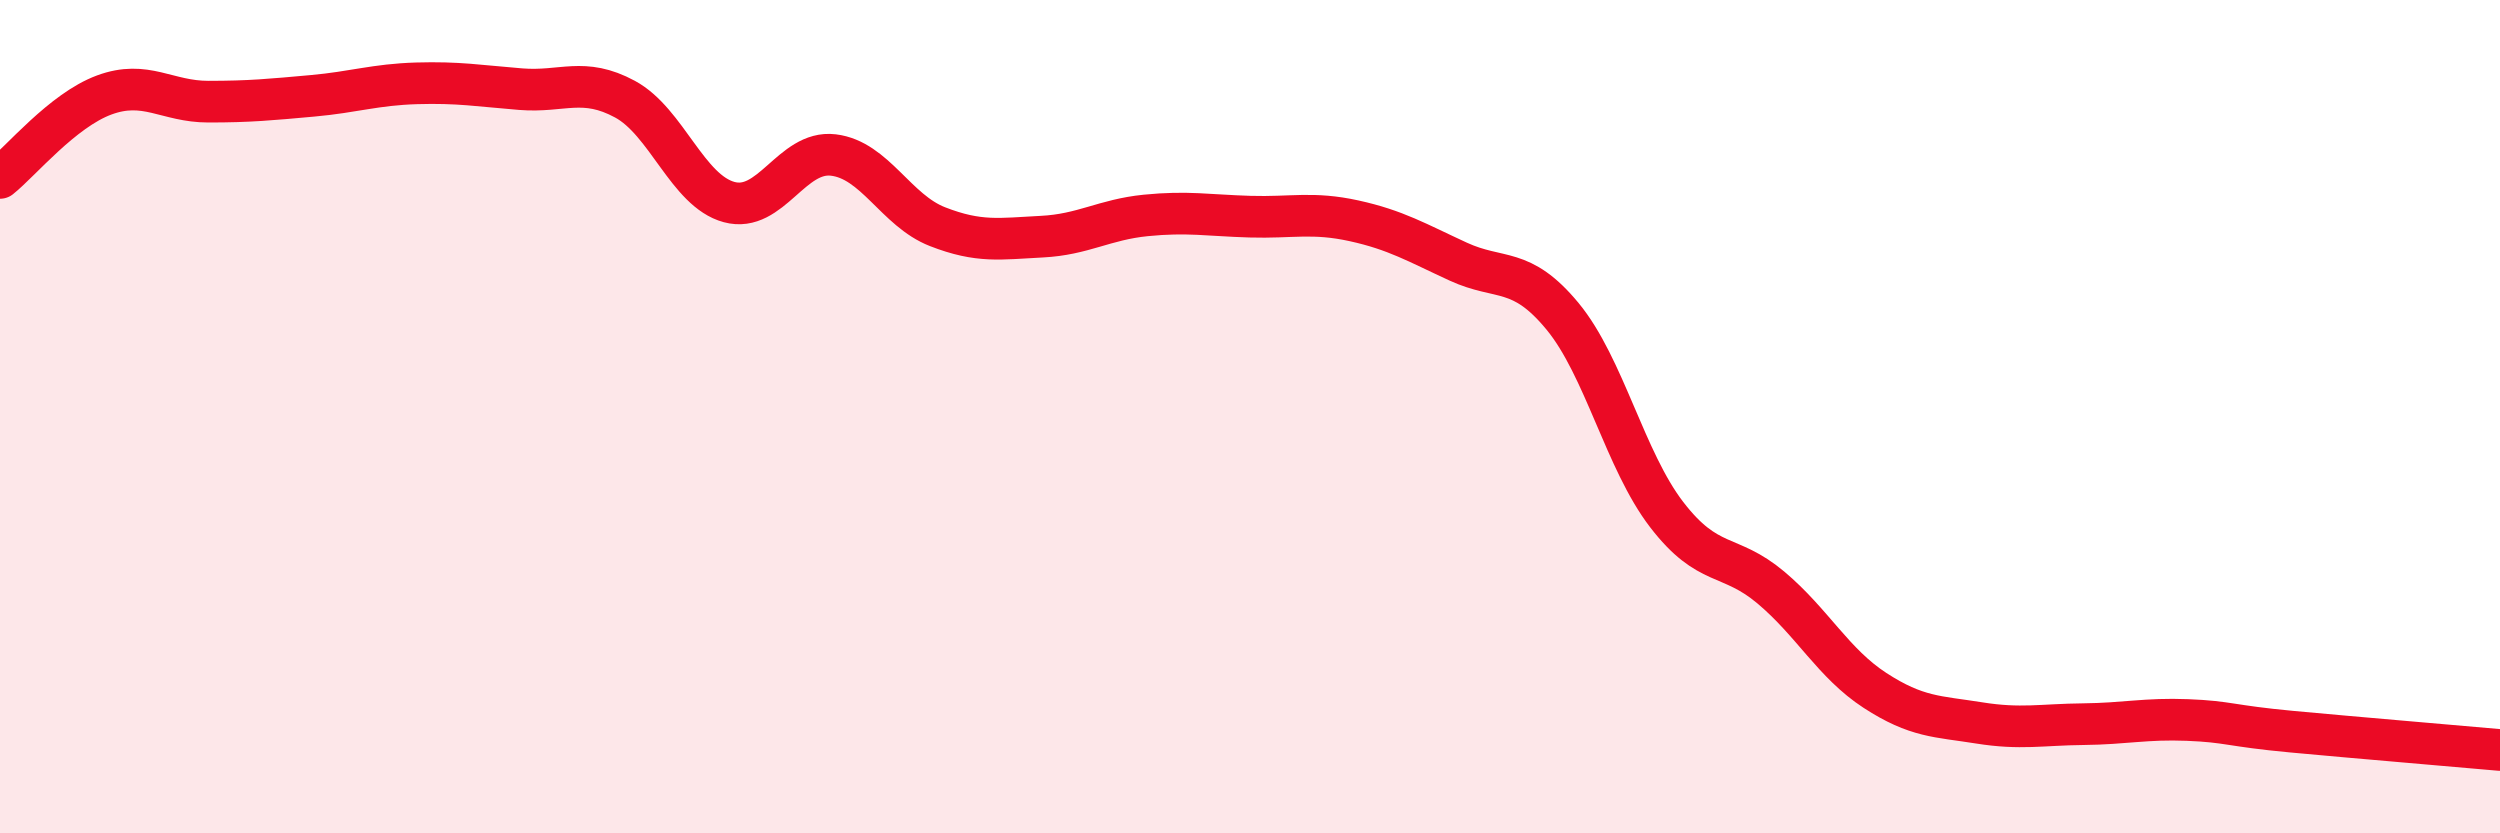 
    <svg width="60" height="20" viewBox="0 0 60 20" xmlns="http://www.w3.org/2000/svg">
      <path
        d="M 0,4.27 C 0.5,3.87 1.5,2.65 2.5,2.28 C 3.5,1.91 4,2.44 5,2.44 C 6,2.44 6.5,2.39 7.5,2.3 C 8.5,2.21 9,2.03 10,2 C 11,1.97 11.5,2.06 12.5,2.14 C 13.5,2.22 14,1.84 15,2.38 C 16,2.92 16.5,4.58 17.5,4.85 C 18.5,5.12 19,3.6 20,3.72 C 21,3.84 21.5,5.05 22.5,5.44 C 23.5,5.83 24,5.73 25,5.68 C 26,5.63 26.5,5.27 27.5,5.17 C 28.5,5.07 29,5.17 30,5.2 C 31,5.23 31.5,5.08 32.5,5.3 C 33.5,5.52 34,5.82 35,6.28 C 36,6.74 36.5,6.38 37.5,7.59 C 38.5,8.8 39,11.05 40,12.35 C 41,13.65 41.5,13.26 42.5,14.1 C 43.5,14.94 44,15.92 45,16.57 C 46,17.22 46.5,17.19 47.5,17.35 C 48.5,17.51 49,17.39 50,17.38 C 51,17.37 51.5,17.24 52.5,17.28 C 53.5,17.32 53.5,17.42 55,17.56 C 56.5,17.7 59,17.91 60,18L60 20L0 20Z"
        fill="#EB0A25"
        opacity="0.1"
        stroke-linecap="round"
        stroke-linejoin="round"
      />
      <path
        d="M 0,4.27 C 0.5,3.87 1.5,2.65 2.5,2.28 C 3.5,1.91 4,2.44 5,2.44 C 6,2.44 6.5,2.39 7.5,2.3 C 8.5,2.21 9,2.03 10,2 C 11,1.97 11.5,2.06 12.5,2.14 C 13.5,2.22 14,1.84 15,2.38 C 16,2.92 16.5,4.58 17.5,4.85 C 18.5,5.12 19,3.6 20,3.72 C 21,3.84 21.5,5.05 22.5,5.44 C 23.5,5.83 24,5.73 25,5.68 C 26,5.63 26.5,5.27 27.5,5.17 C 28.5,5.07 29,5.17 30,5.2 C 31,5.23 31.5,5.08 32.5,5.3 C 33.5,5.52 34,5.82 35,6.28 C 36,6.74 36.5,6.38 37.5,7.59 C 38.5,8.8 39,11.05 40,12.35 C 41,13.65 41.5,13.26 42.5,14.1 C 43.5,14.94 44,15.92 45,16.57 C 46,17.22 46.5,17.19 47.5,17.35 C 48.5,17.51 49,17.39 50,17.38 C 51,17.37 51.5,17.24 52.5,17.28 C 53.5,17.32 53.5,17.42 55,17.56 C 56.5,17.7 59,17.91 60,18"
        stroke="#EB0A25"
        stroke-width="1"
        fill="none"
        stroke-linecap="round"
        stroke-linejoin="round"
      />
    </svg>
  